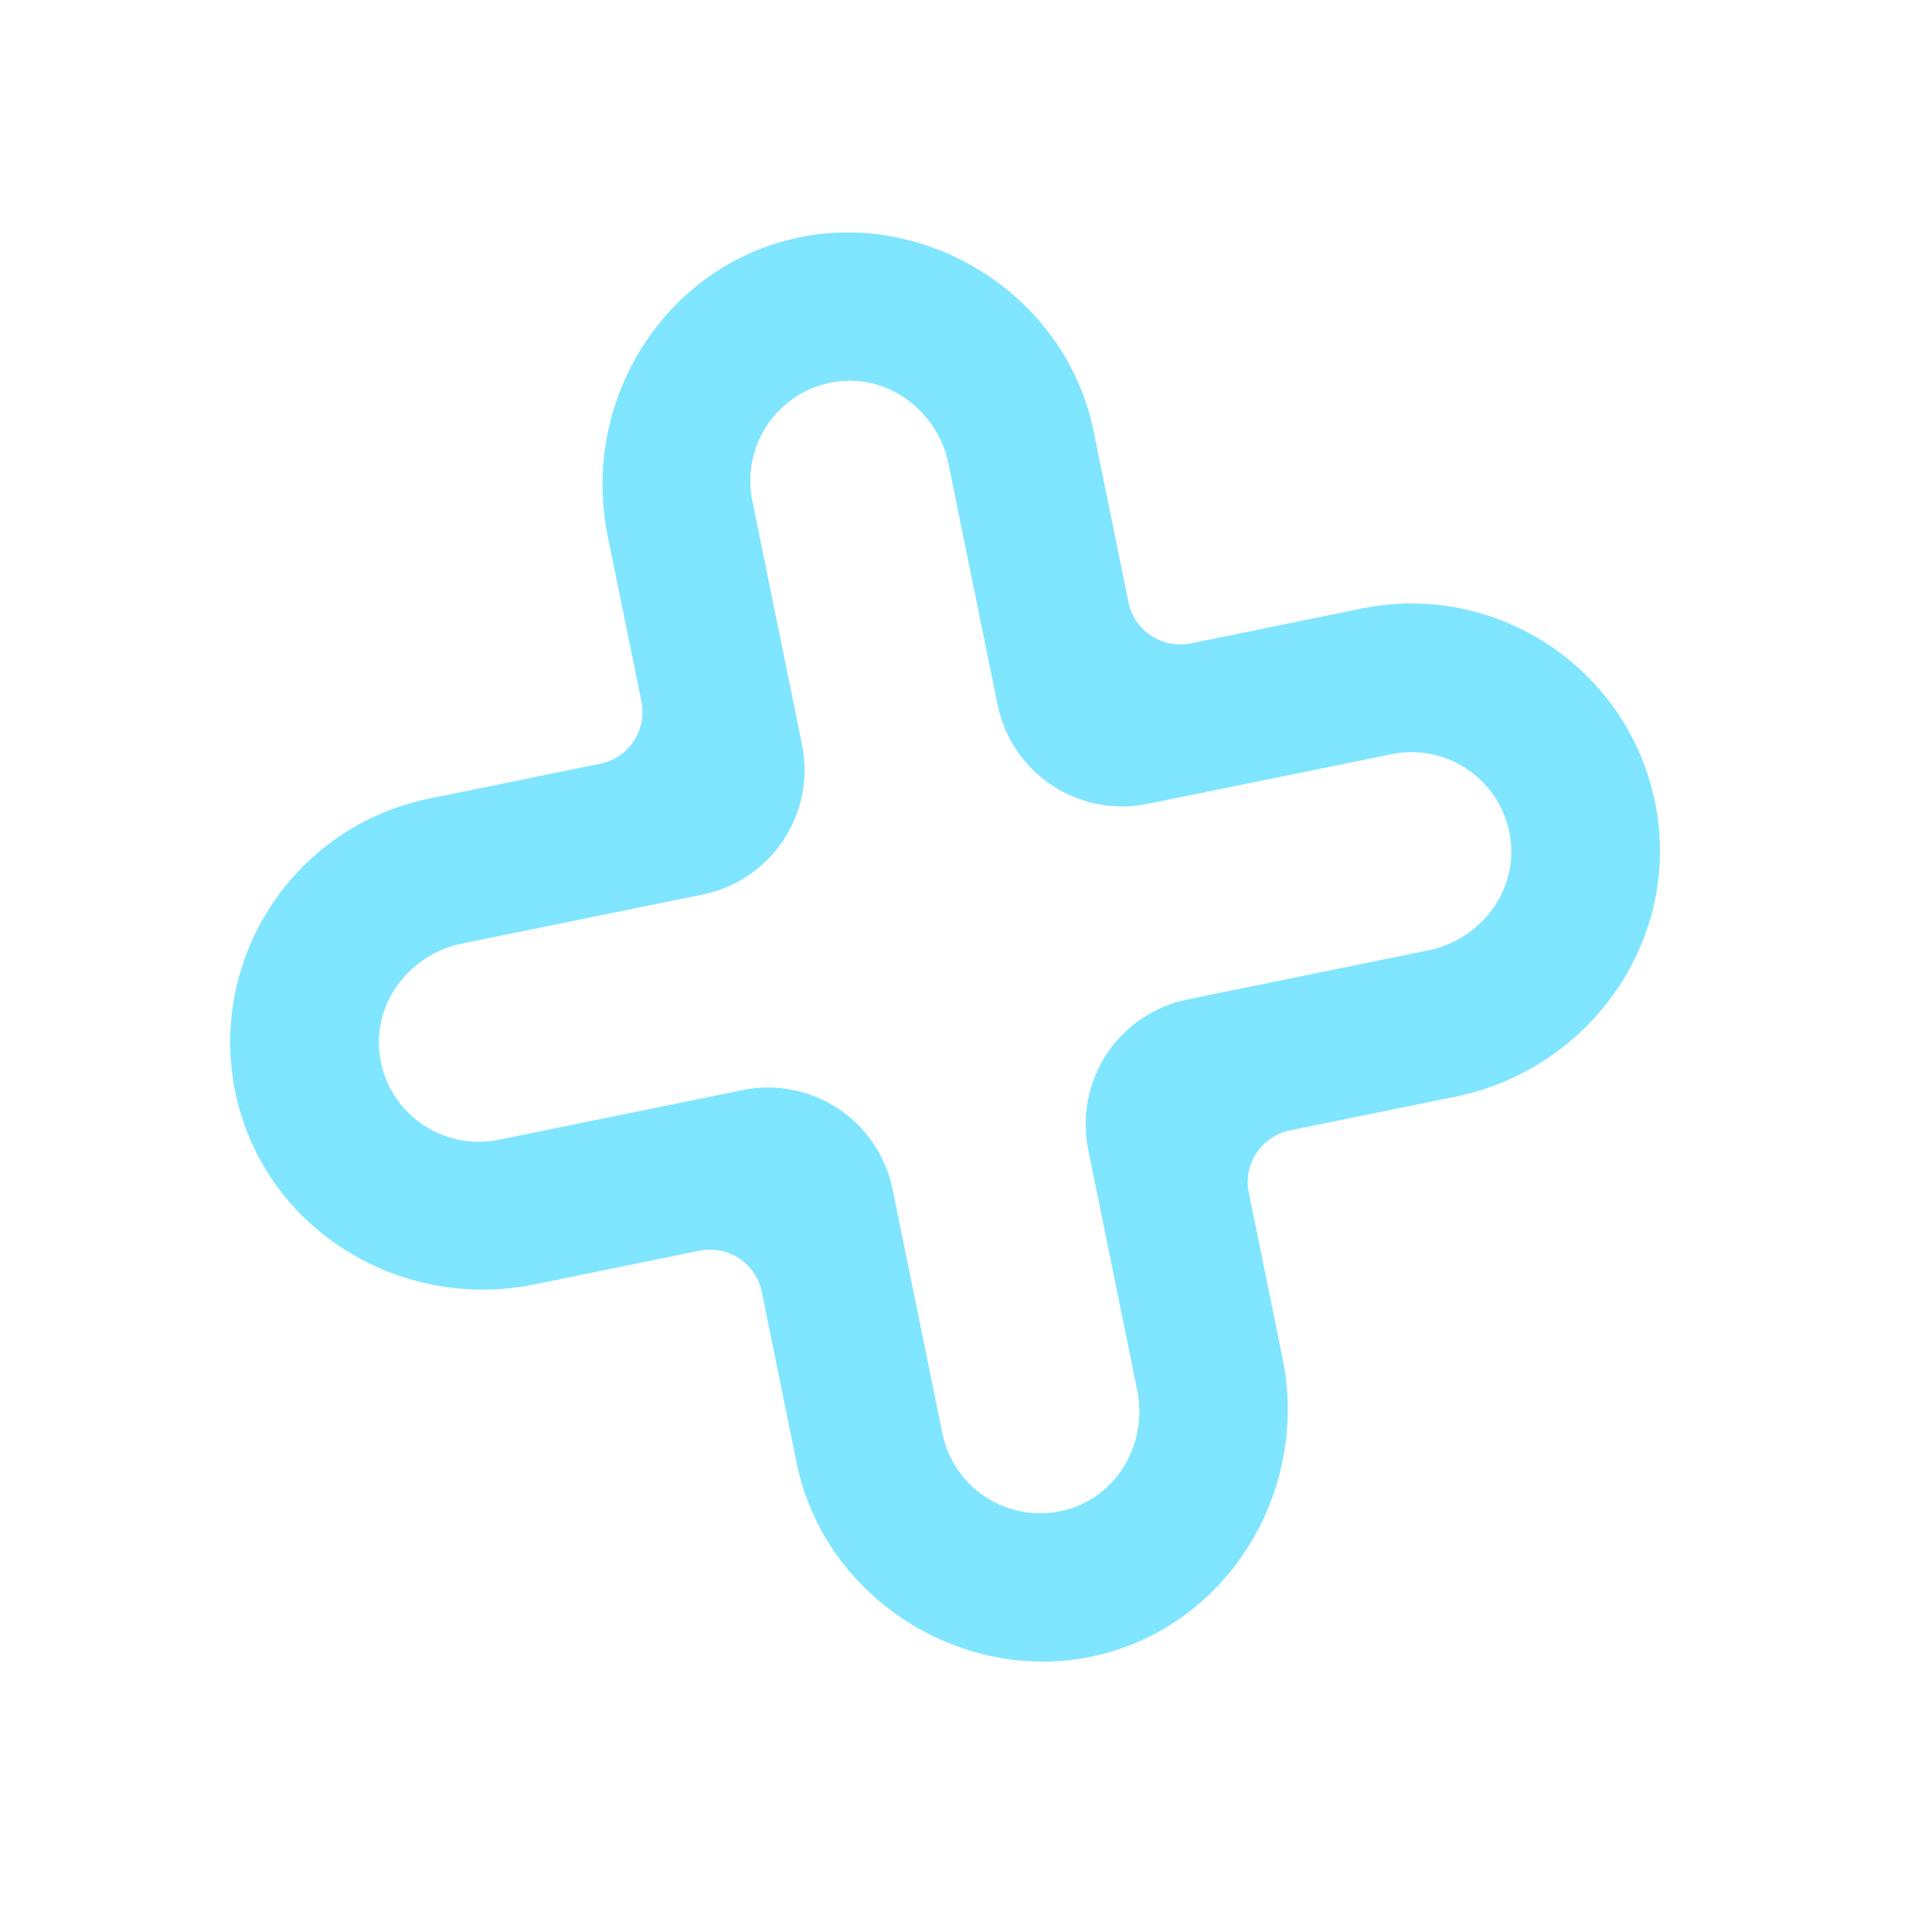 <svg width="36" height="36" viewBox="0 0 36 36" fill="none" xmlns="http://www.w3.org/2000/svg">
<g clip-path="url(#clip0_3311_2027)">
<g clip-path="url(#clip1_3311_2027)">
<path d="M30.864 15.082C31.298 17.569 29.597 19.93 27.123 20.434L24.038 21.063C23.504 21.172 23.161 21.692 23.27 22.224L23.898 25.309C24.402 27.78 22.895 30.273 20.439 30.846C17.982 31.42 15.364 29.807 14.845 27.263L14.195 24.073C14.086 23.539 13.566 23.197 13.034 23.305L9.949 23.934C7.478 24.438 4.985 22.929 4.412 20.473C3.817 17.926 5.45 15.4 7.996 14.881L11.185 14.231C11.719 14.122 12.061 13.601 11.952 13.069L11.323 9.984C10.82 7.513 12.329 5.02 14.784 4.447C17.241 3.873 19.858 5.486 20.377 8.031L21.027 11.22C21.136 11.754 21.657 12.097 22.189 11.988L25.377 11.338C27.923 10.82 30.415 12.506 30.864 15.082ZM17.56 26.71C17.665 27.223 17.98 27.668 18.43 27.935C18.878 28.203 19.42 28.27 19.921 28.119C20.851 27.839 21.385 26.859 21.191 25.907L20.277 21.42C20.151 20.804 20.276 20.163 20.622 19.639C20.968 19.115 21.509 18.749 22.126 18.624L26.612 17.709C27.565 17.515 28.258 16.641 28.151 15.675C28.094 15.155 27.821 14.683 27.399 14.374C26.976 14.065 26.444 13.949 25.93 14.053L21.385 14.979C20.768 15.105 20.128 14.981 19.604 14.634C19.079 14.288 18.714 13.747 18.588 13.13L17.674 8.644C17.48 7.691 16.606 6.999 15.639 7.105C15.119 7.162 14.647 7.435 14.339 7.858C14.03 8.28 13.914 8.813 14.017 9.326L14.944 13.872C15.205 15.155 14.378 16.406 13.095 16.668L8.608 17.582C7.656 17.776 6.963 18.65 7.07 19.617C7.127 20.137 7.4 20.61 7.823 20.918C8.245 21.226 8.778 21.343 9.29 21.239L13.837 20.312C14.452 20.186 15.093 20.311 15.618 20.657C16.141 21.004 16.507 21.545 16.632 22.161L17.56 26.71Z" fill="#80E5FF"/>
</g>
</g>
<defs>
<clipPath id="clip0_3311_2027">
<rect width="27.003" height="27.003" fill="white" transform="translate(7.08 33.57) rotate(-101.52)"/>
</clipPath>
<clipPath id="clip1_3311_2027">
<rect width="27" height="27" fill="white" transform="translate(7.08 33.57) rotate(-101.52)"/>
</clipPath>
</defs>
</svg>
